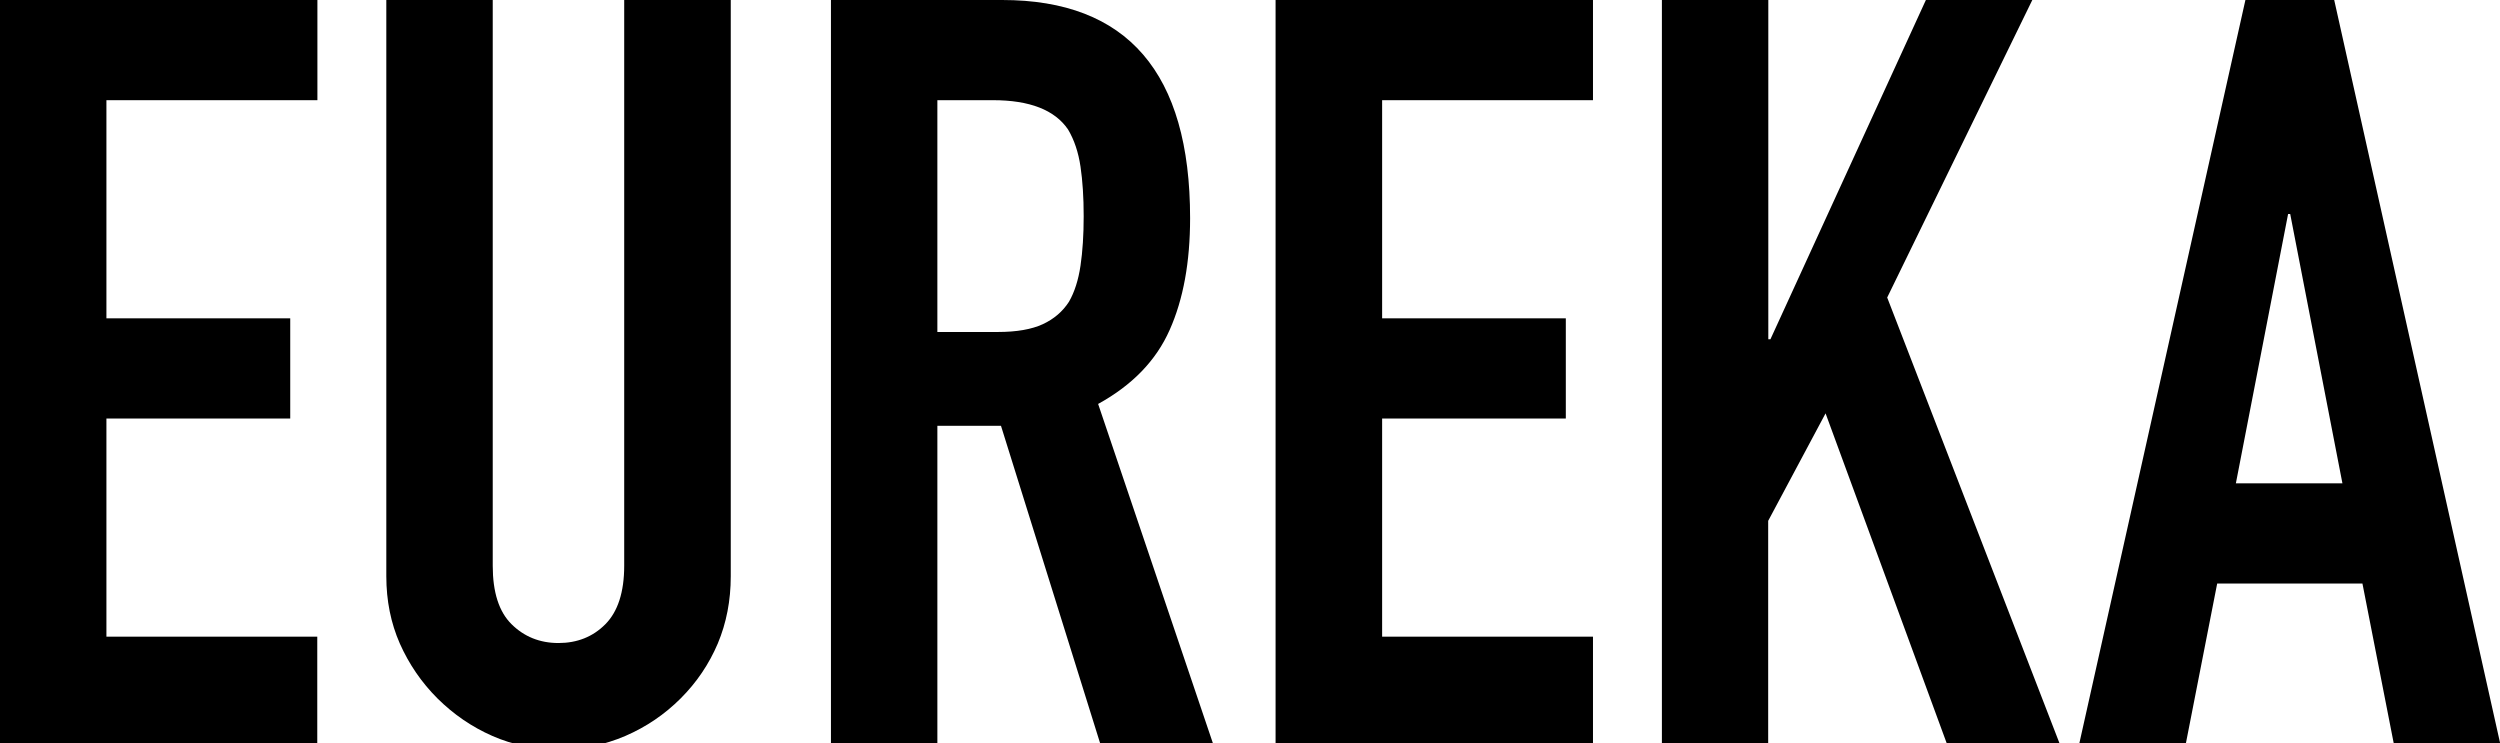 <?xml version="1.0" encoding="utf-8"?>
<!-- Generator: Adobe Illustrator 23.0.0, SVG Export Plug-In . SVG Version: 6.00 Build 0)  -->
<svg version="1.1" id="レイヤー_1" xmlns="http://www.w3.org/2000/svg" xmlns:xlink="http://www.w3.org/1999/xlink" x="0px"
	 y="0px" viewBox="0 0 188.64 56.08" style="enable-background:new 0 0 188.64 56.08;" xml:space="preserve">
<g>
	<g>
		<path d="M0,56.08V0h23.95v7.56H8.03v16.46H21.9v7.56H8.03v16.46h15.91v8.03H0z"/>
		<path d="M55.14,0v43.48c0,1.84-0.33,3.53-0.98,5.08c-0.66,1.55-1.59,2.93-2.8,4.14c-1.21,1.21-2.6,2.15-4.17,2.83
			c-1.58,0.68-3.26,1.02-5.04,1.02c-1.79,0-3.45-0.34-5-1.02c-1.55-0.68-2.93-1.63-4.14-2.83c-1.21-1.21-2.15-2.59-2.84-4.14
			c-0.68-1.55-1.02-3.24-1.02-5.08V0h8.03v42.69c0,2,0.47,3.47,1.42,4.41s2.13,1.42,3.54,1.42s2.6-0.47,3.54-1.42
			s1.42-2.42,1.42-4.41V0H55.14z"/>
		<path d="M62.7,56.08V0h12.92c9.45,0,14.18,5.49,14.18,16.46c0,3.31-0.51,6.12-1.54,8.43c-1.02,2.31-2.82,4.17-5.4,5.59l8.66,25.6
			h-8.51l-7.48-23.95h-4.8v23.95H62.7z M70.73,7.56v17.49h4.57c1.42,0,2.55-0.2,3.39-0.59c0.84-0.39,1.5-0.96,1.97-1.69
			c0.42-0.73,0.71-1.64,0.87-2.72c0.16-1.08,0.24-2.32,0.24-3.74s-0.08-2.66-0.24-3.74c-0.16-1.08-0.47-2.01-0.94-2.8
			c-1-1.47-2.89-2.21-5.67-2.21H70.73z"/>
		<path d="M96.25,56.08V0h23.95v7.56h-15.91v16.46h13.86v7.56h-13.86v16.46h15.91v8.03H96.25z"/>
		<path d="M125.4,56.08V0h8.03v25.6h0.16L145.32,0h8.03l-10.95,22.45l13,33.63h-8.51l-9.14-24.89l-4.33,8.11v16.78H125.4z"/>
		<path d="M156.9,56.08L169.43,0h6.7l12.52,56.08h-8.03l-2.36-12.05H167.3l-2.36,12.05H156.9z M176.75,36.47l-3.94-20.32h-0.16
			l-3.94,20.32H176.75z"/>
	</g>
</g>
</svg>
